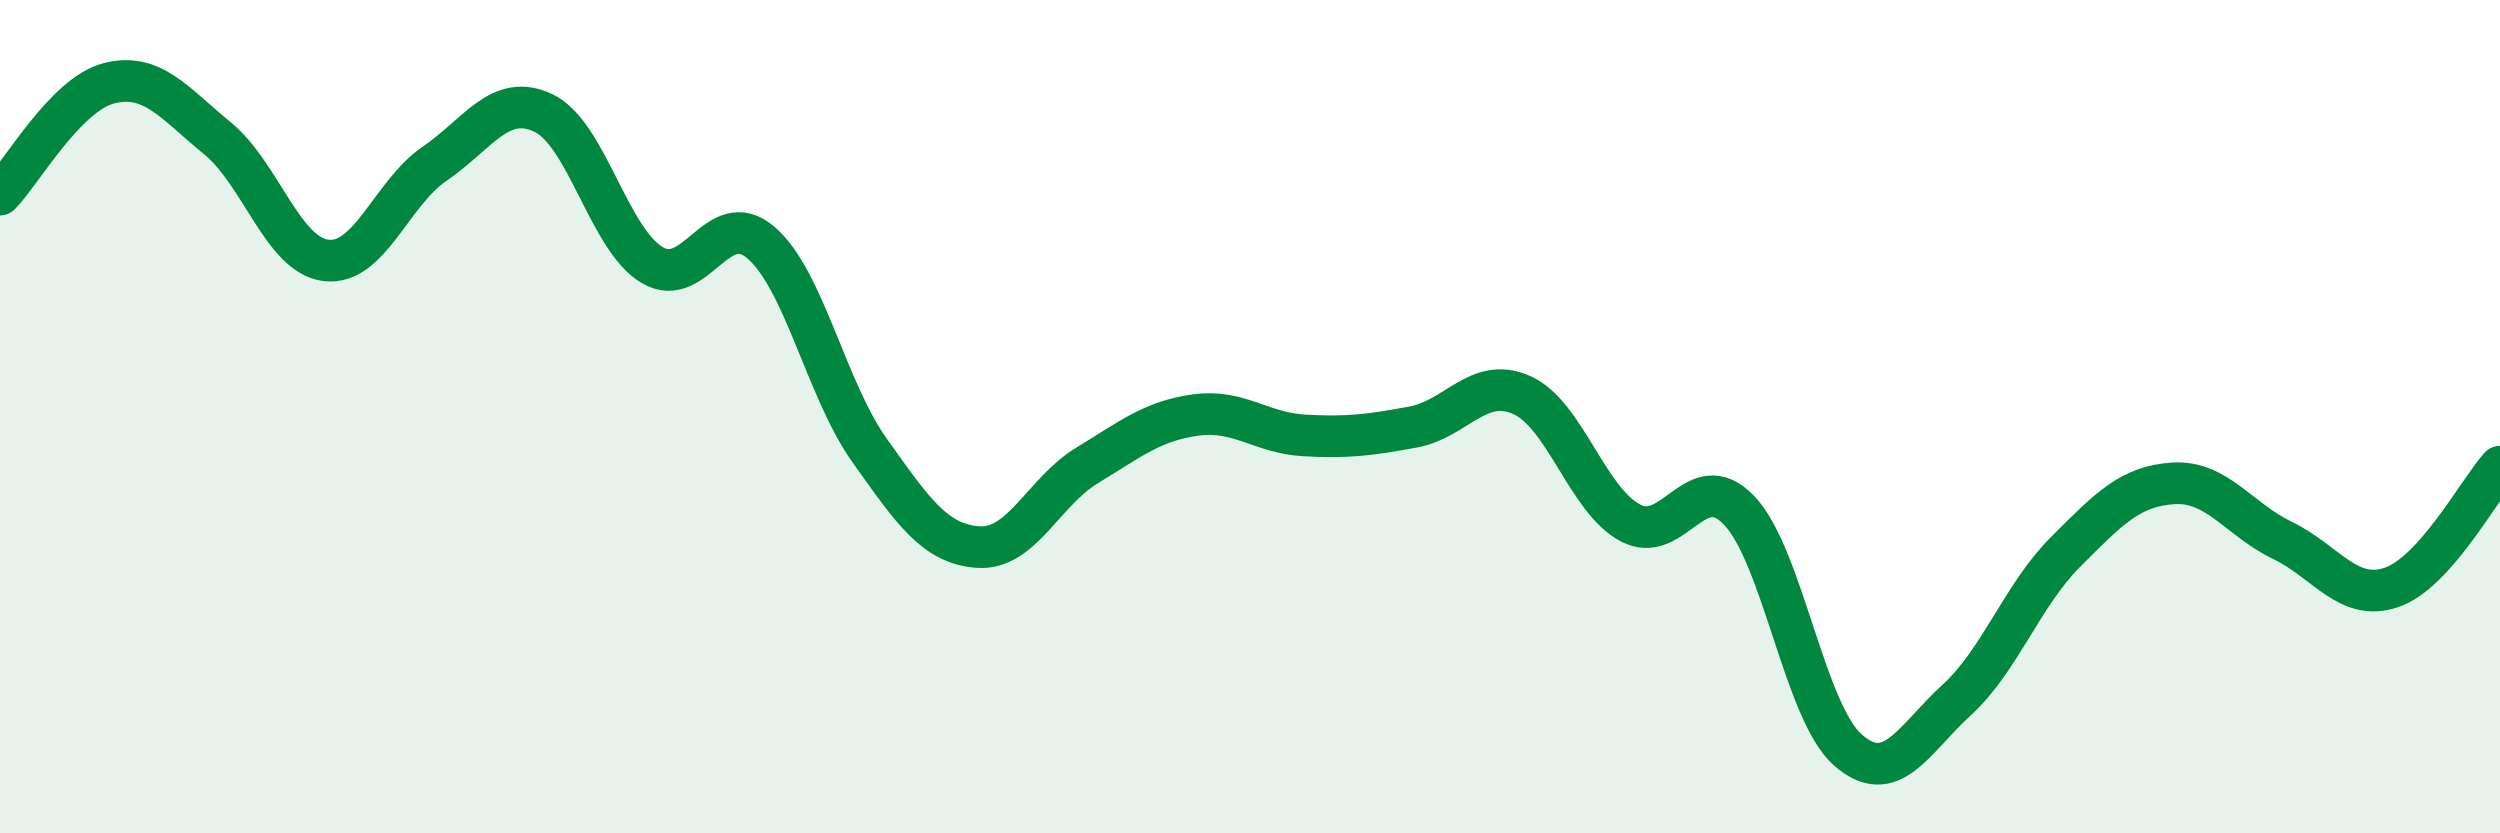 
    <svg width="60" height="20" viewBox="0 0 60 20" xmlns="http://www.w3.org/2000/svg">
      <path
        d="M 0,4.67 C 0.52,4.14 1.57,2.27 2.61,2 C 3.65,1.73 4.18,2.47 5.22,3.32 C 6.26,4.17 6.79,6.13 7.83,6.25 C 8.87,6.37 9.39,4.64 10.43,3.93 C 11.47,3.22 12,2.22 13.04,2.71 C 14.08,3.2 14.61,5.74 15.65,6.36 C 16.69,6.98 17.22,4.93 18.26,5.82 C 19.3,6.71 19.83,9.35 20.87,10.81 C 21.91,12.27 22.44,13.06 23.48,13.13 C 24.52,13.2 25.05,11.8 26.09,11.17 C 27.13,10.54 27.66,10.1 28.7,9.96 C 29.74,9.82 30.26,10.39 31.3,10.45 C 32.34,10.51 32.87,10.44 33.91,10.25 C 34.95,10.06 35.48,9.02 36.52,9.48 C 37.56,9.94 38.09,12 39.13,12.55 C 40.17,13.1 40.7,11.16 41.74,12.25 C 42.78,13.34 43.31,17.09 44.35,18 C 45.39,18.91 45.92,17.75 46.96,16.8 C 48,15.85 48.53,14.29 49.57,13.25 C 50.61,12.21 51.13,11.66 52.17,11.6 C 53.21,11.54 53.74,12.47 54.78,12.97 C 55.82,13.47 56.35,14.45 57.39,14.1 C 58.43,13.75 59.48,11.78 60,11.2L60 20L0 20Z"
        fill="#008740"
        opacity="0.1"
        stroke-linecap="round"
        stroke-linejoin="round"
      />
      <path
        d="M 0,4.67 C 0.52,4.14 1.57,2.27 2.61,2 C 3.65,1.73 4.18,2.47 5.22,3.32 C 6.26,4.17 6.79,6.13 7.83,6.25 C 8.87,6.37 9.39,4.64 10.43,3.93 C 11.47,3.22 12,2.22 13.04,2.71 C 14.08,3.2 14.61,5.74 15.65,6.36 C 16.69,6.98 17.22,4.93 18.26,5.82 C 19.3,6.71 19.83,9.35 20.87,10.81 C 21.91,12.27 22.44,13.06 23.48,13.13 C 24.52,13.2 25.05,11.8 26.09,11.17 C 27.13,10.54 27.66,10.1 28.7,9.96 C 29.74,9.82 30.26,10.39 31.3,10.45 C 32.34,10.51 32.87,10.44 33.91,10.25 C 34.95,10.06 35.48,9.02 36.52,9.48 C 37.56,9.94 38.09,12 39.13,12.55 C 40.17,13.1 40.7,11.16 41.74,12.25 C 42.78,13.34 43.31,17.09 44.35,18 C 45.39,18.91 45.92,17.75 46.96,16.8 C 48,15.85 48.53,14.29 49.57,13.25 C 50.61,12.21 51.13,11.66 52.17,11.6 C 53.21,11.54 53.74,12.47 54.78,12.97 C 55.82,13.47 56.35,14.45 57.39,14.1 C 58.43,13.75 59.48,11.78 60,11.2"
        stroke="#008740"
        stroke-width="1"
        fill="none"
        stroke-linecap="round"
        stroke-linejoin="round"
      />
    </svg>
  